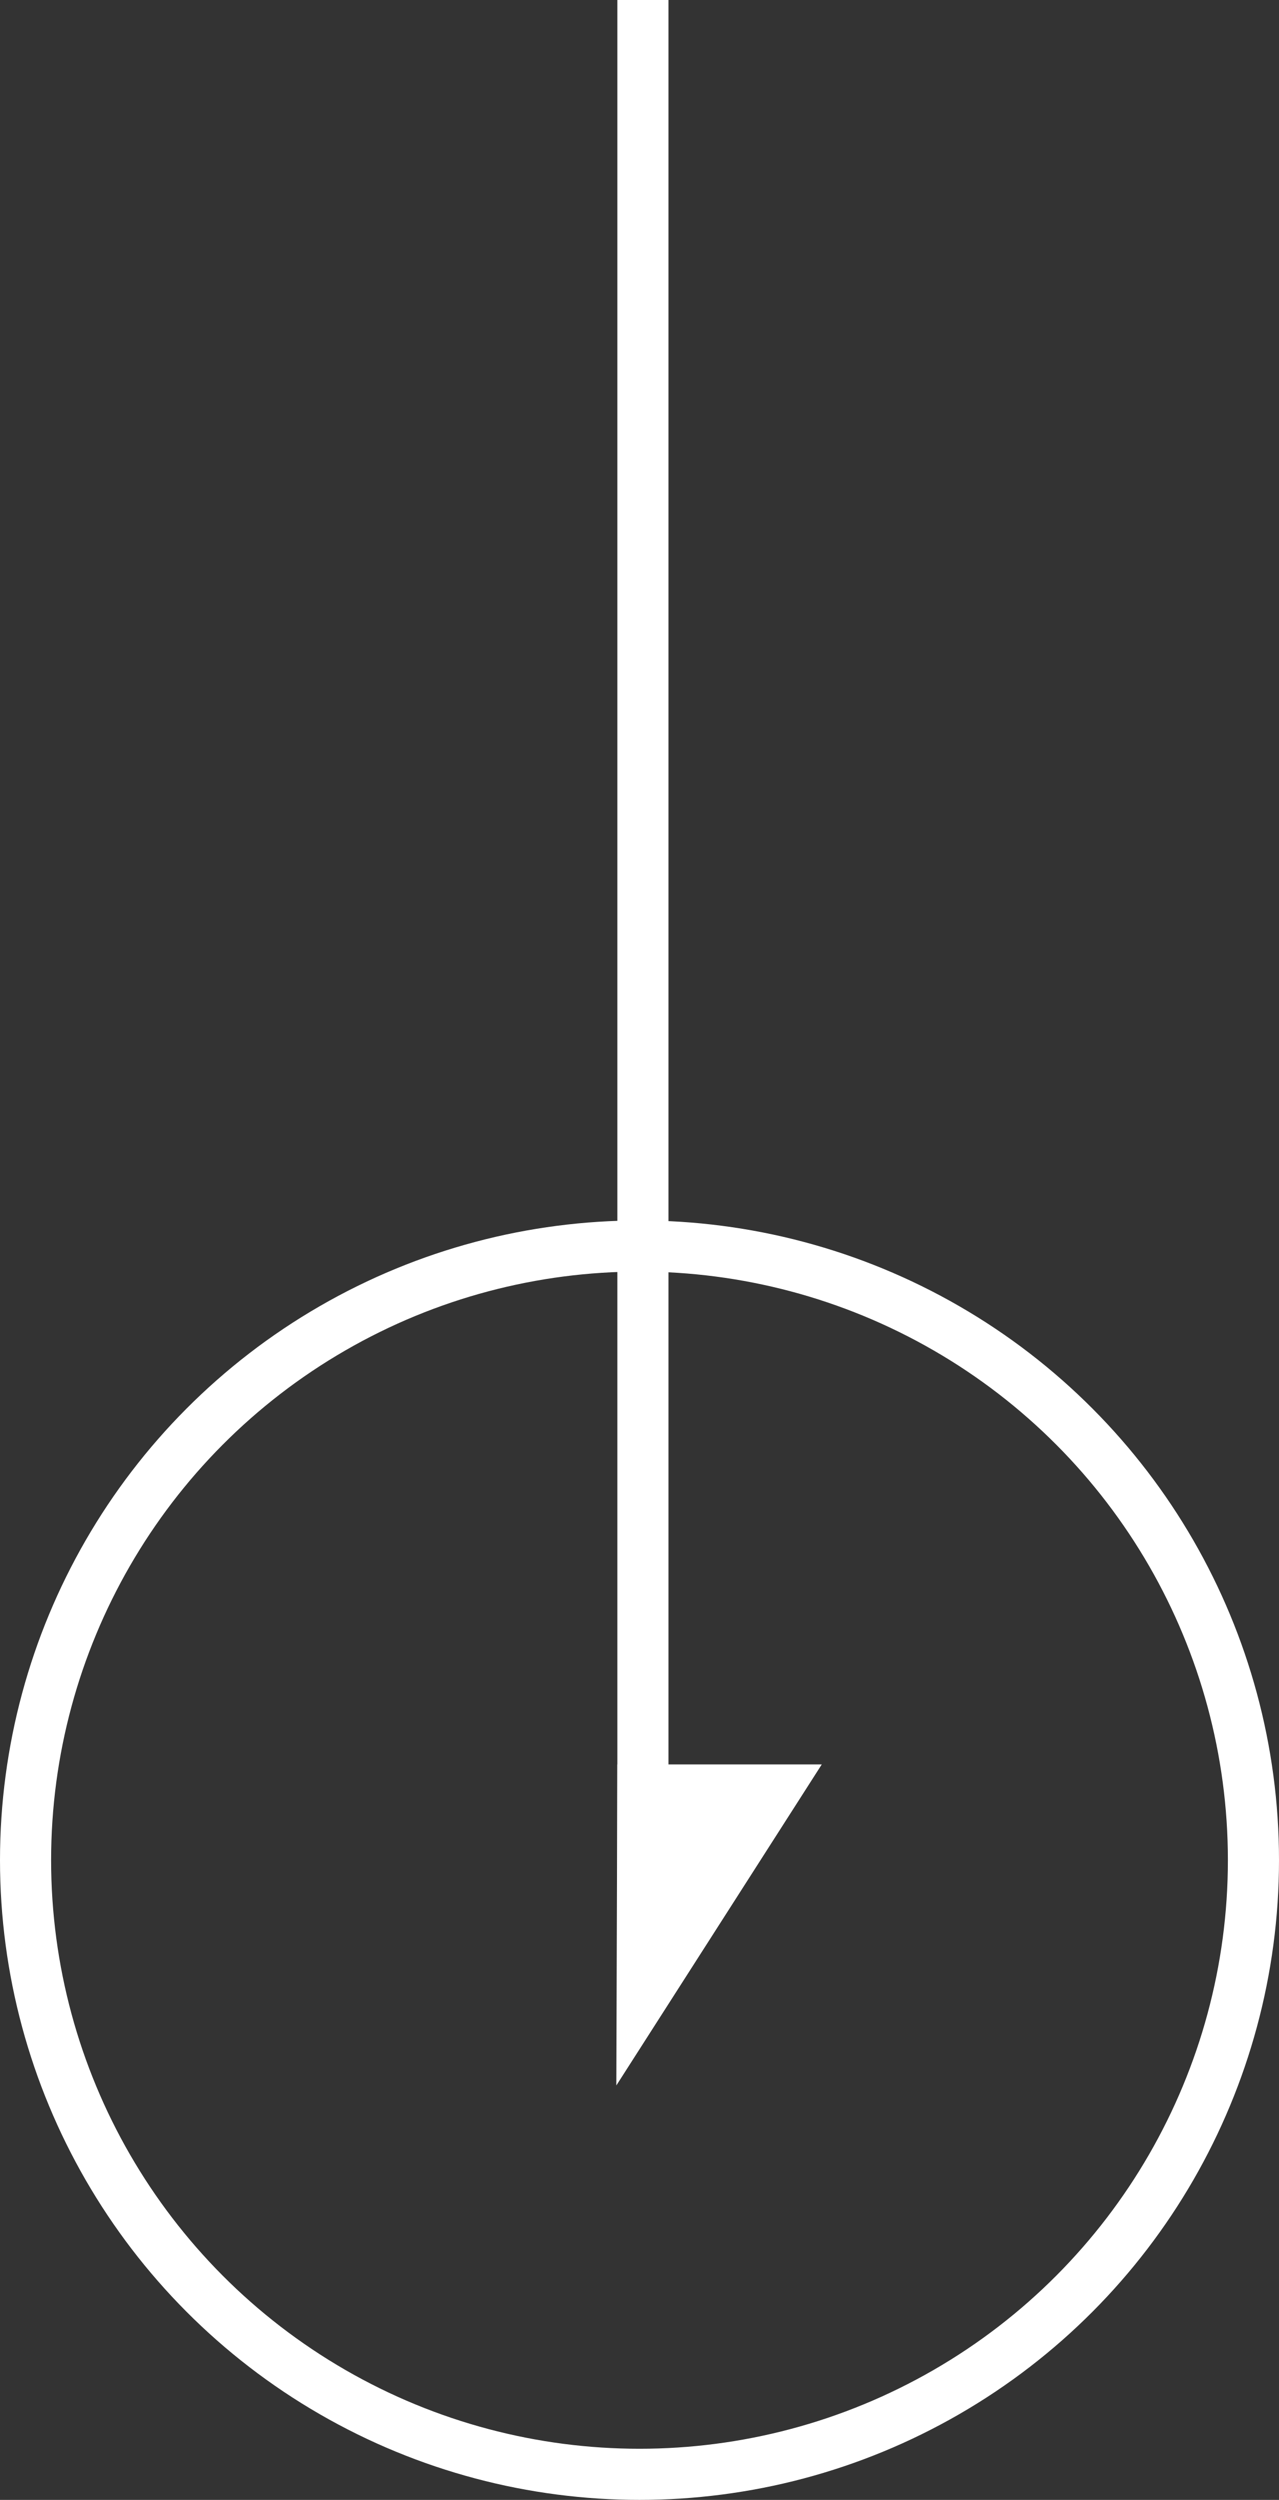 <svg xmlns="http://www.w3.org/2000/svg" viewBox="0 0 37.54 73.35"><rect x="0" y="0" width="37.54" height="73.35" fill="#333333" stroke="none"/><defs><style>.cls-1{fill:none;stroke:#fff;stroke-miterlimit:10;stroke-width:1.5px;}.cls-2{fill:#fff;}</style></defs><g id="图层_2" data-name="图层 2"><g id="图层_1-2" data-name="图层 1"><circle class="cls-1" cx="18.77" cy="54.58" r="18.02"/><line class="cls-1" x1="18.87" y1="57.89" x2="18.87"/><polygon class="cls-2" points="18.09 61.19 24.12 51.77 18.12 51.77 18.09 61.19"/></g></g></svg>